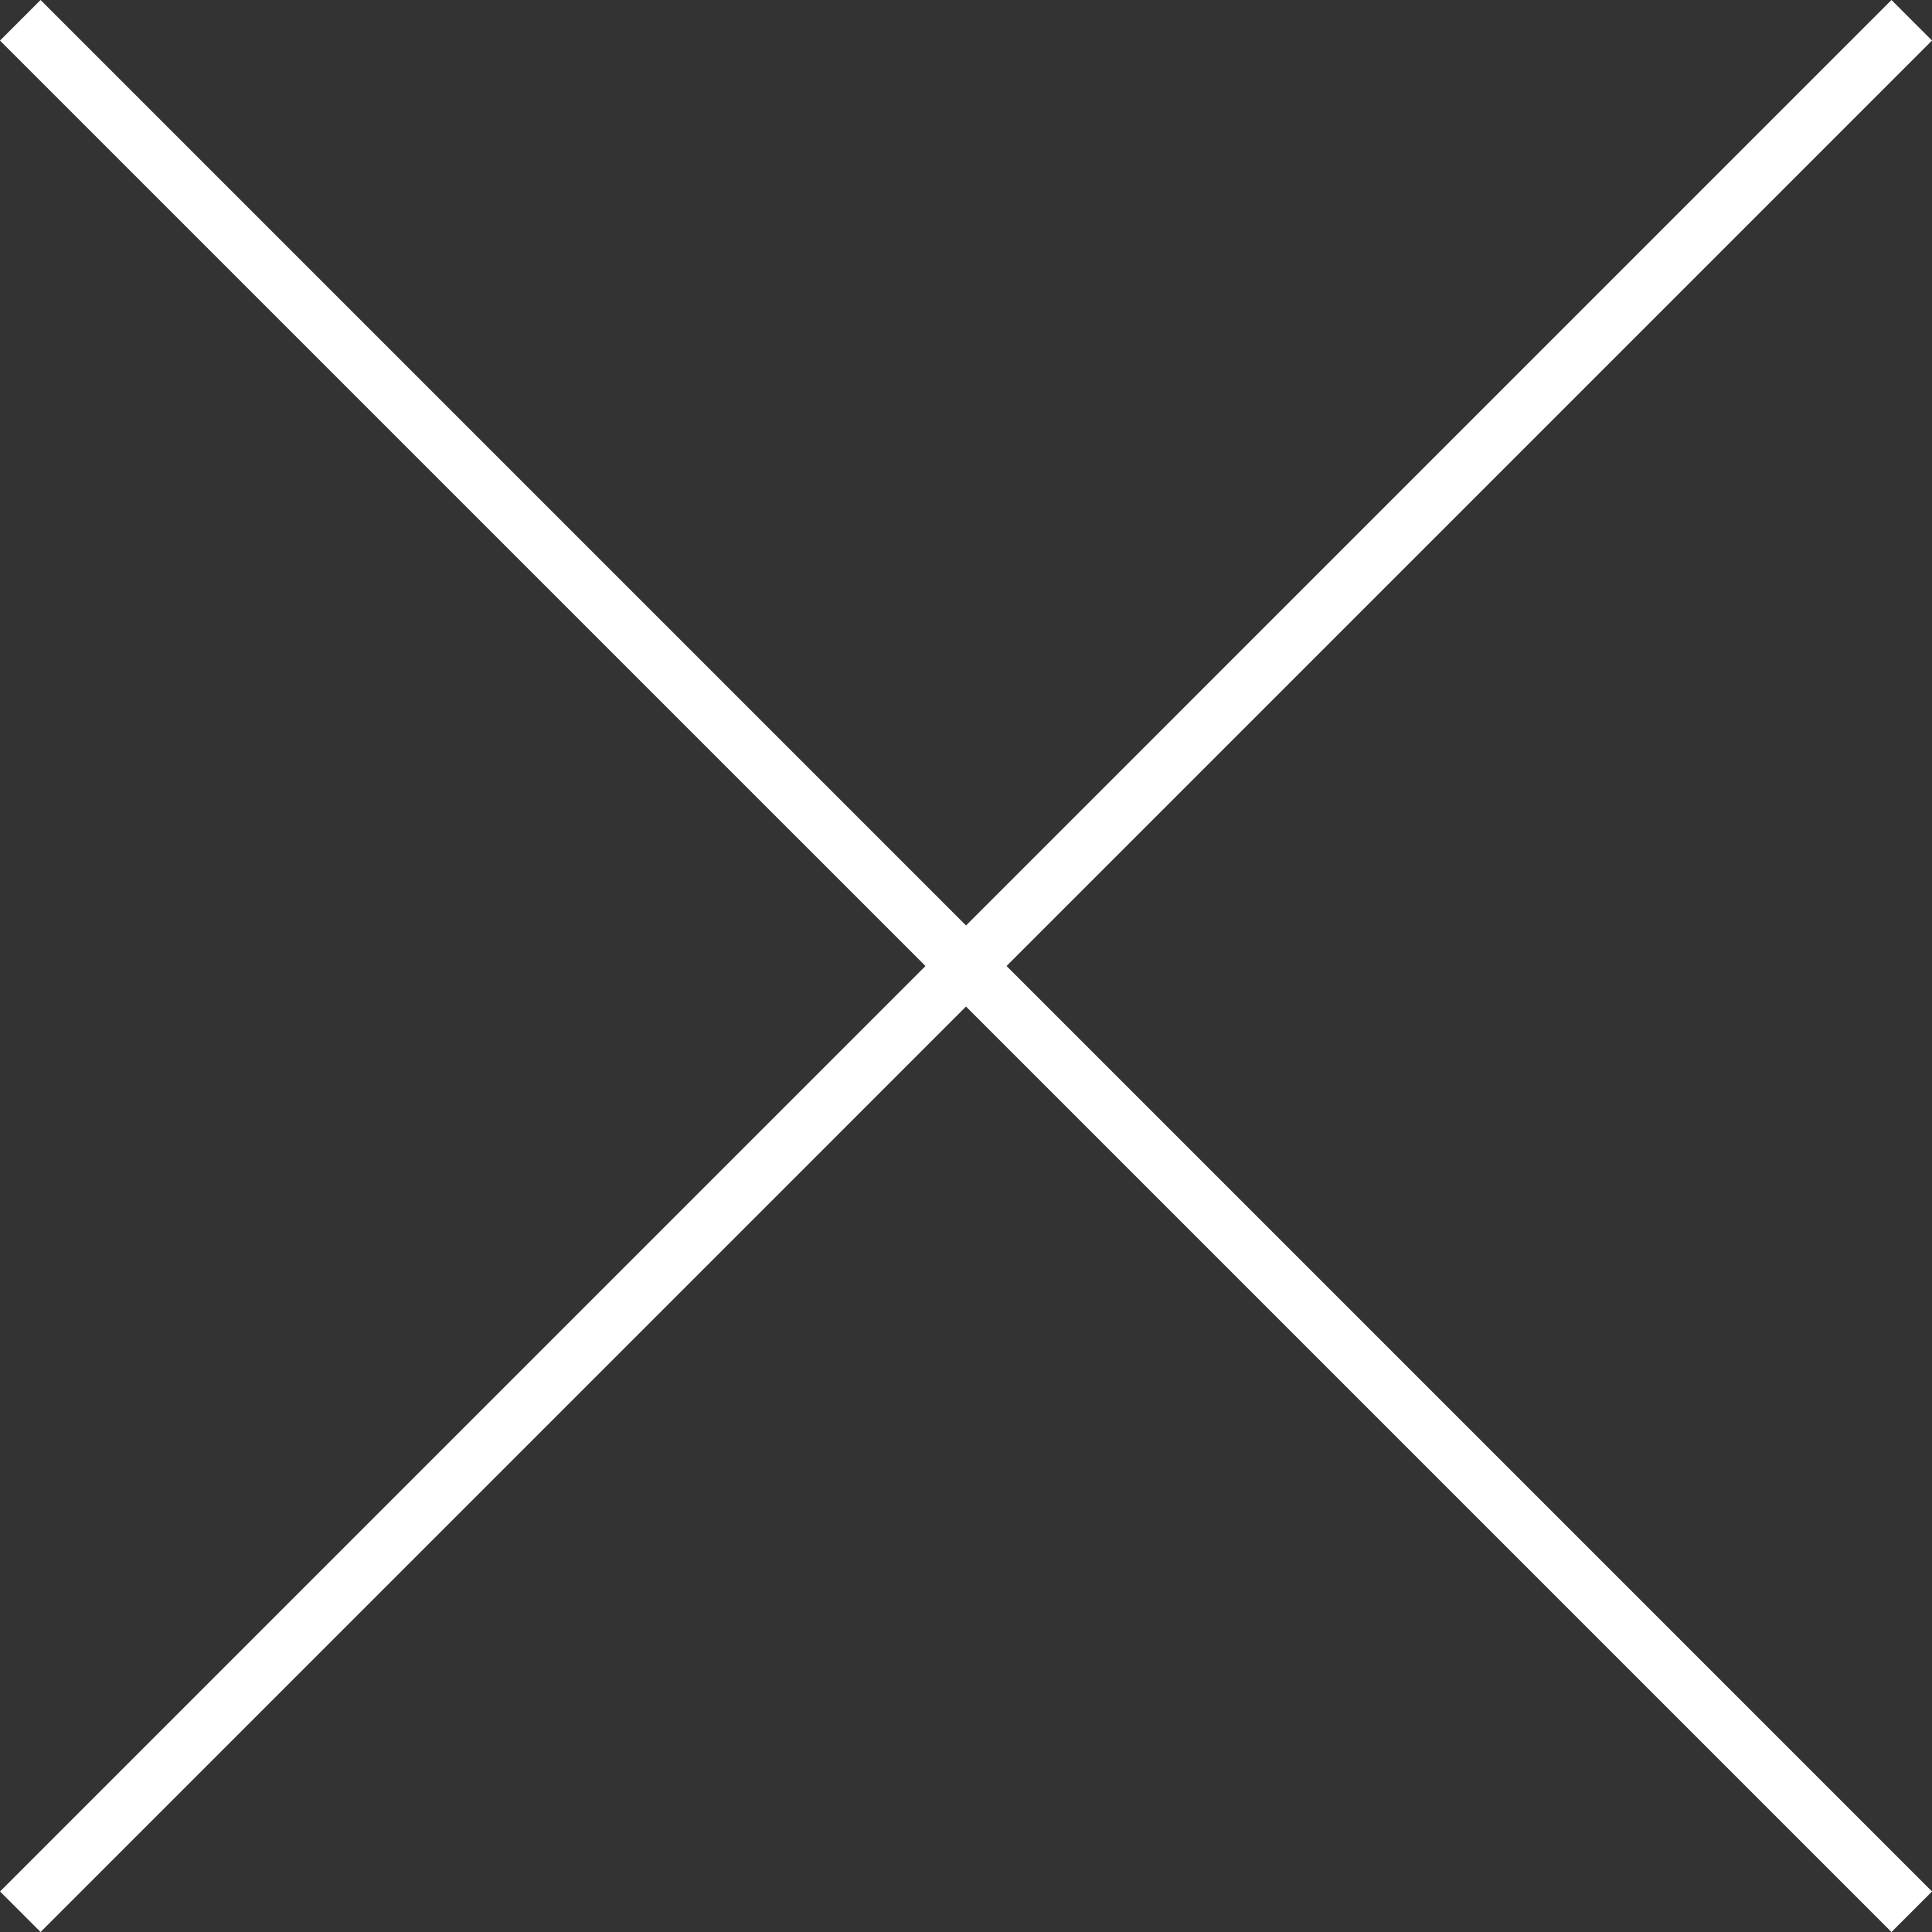 <svg xmlns="http://www.w3.org/2000/svg" width="33" height="33"><rect width="100%" height="100%" fill="#333333" stroke="none"/><g data-name="Group 117" fill="#fff"><path data-name="線 7" d="m.693 33-.692-.692L32.308 0 33 .692Z"/><path data-name="線 8" d="M32.308 33 0 .693.693 0 33 32.308Z"/></g></svg>